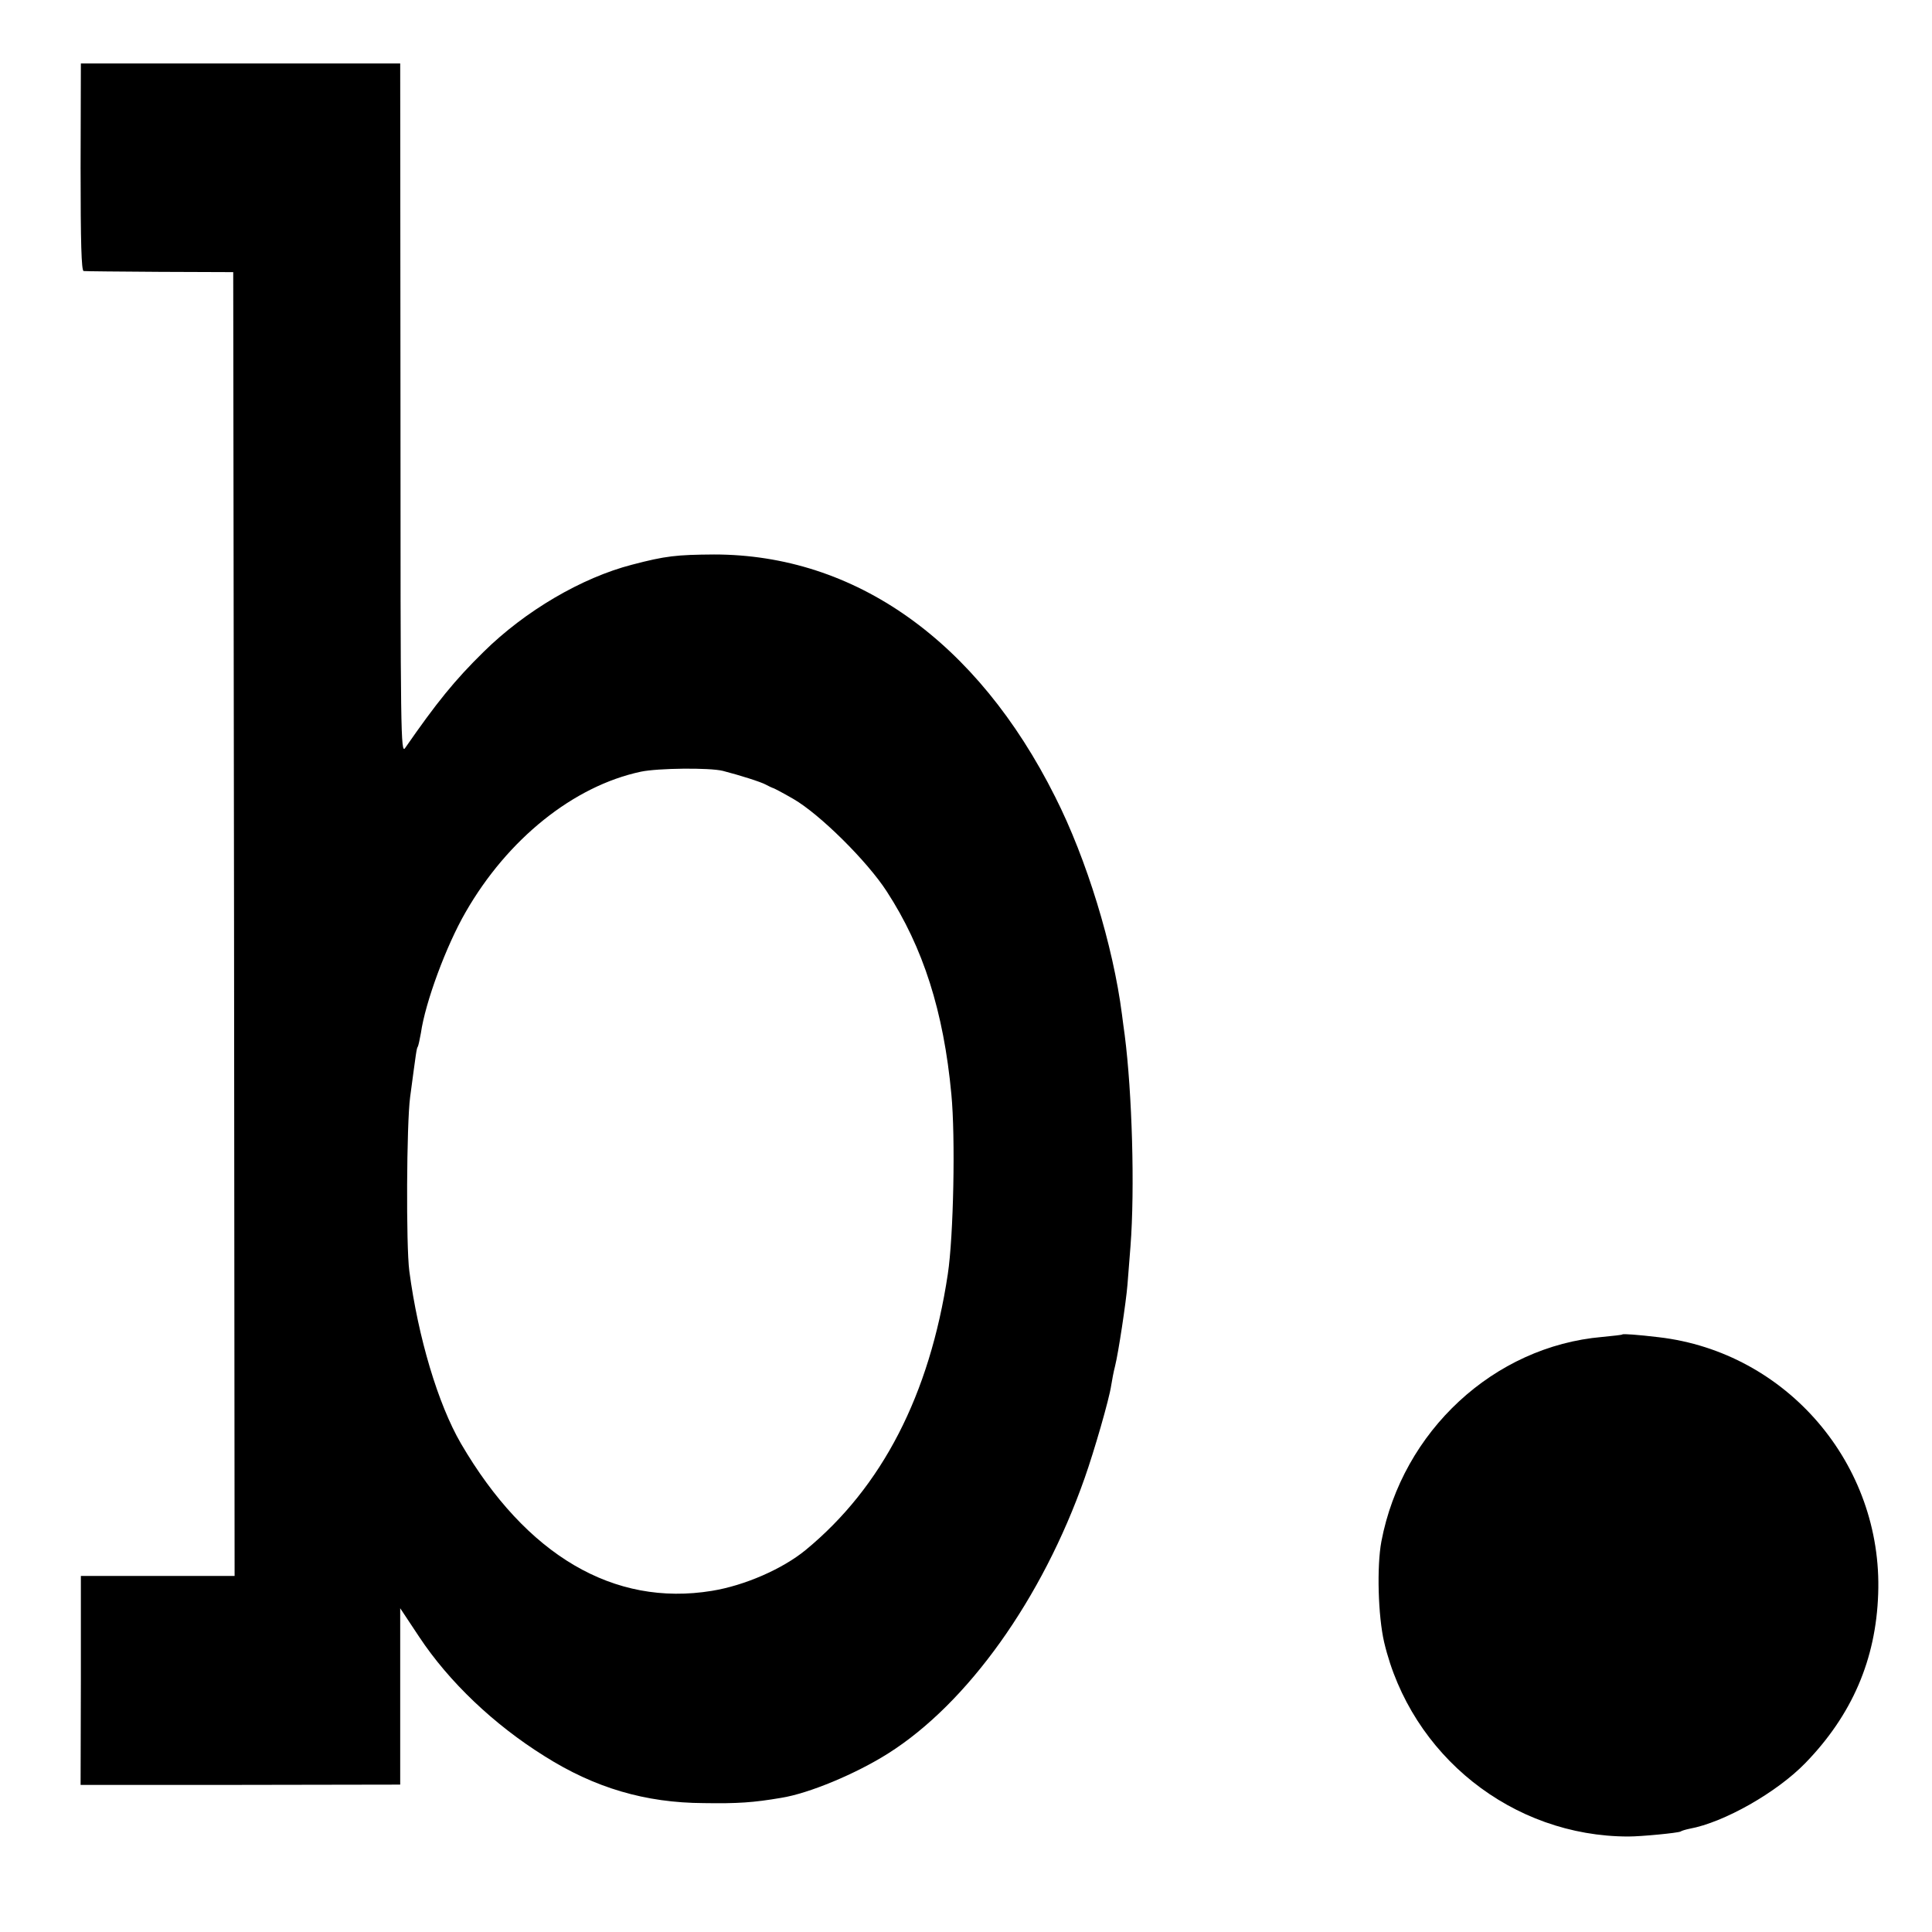 <?xml version="1.0" standalone="no"?>
<!DOCTYPE svg PUBLIC "-//W3C//DTD SVG 20010904//EN"
 "http://www.w3.org/TR/2001/REC-SVG-20010904/DTD/svg10.dtd">
<svg version="1.0" xmlns="http://www.w3.org/2000/svg"
 width="700pt" height="700pt" viewBox="0 0 700 700"
 preserveAspectRatio="xMidYMid meet">
<g transform="translate(0,700) scale(0.1,-0.1)"
fill="#000000" stroke="none">
<path d="M292 6395 c0 -277 3 -375 11 -377 7 -1 131 -2 277 -3 l265 -1 3
-2362 2 -2362 -279 0 -278 0 0 -378 -1 -379 579 0 579 1 0 319 0 320 69 -104
c108 -163 271 -318 454 -432 182 -115 365 -169 577 -170 123 -2 180 2 280 19
101 16 271 87 388 161 288 182 558 560 712 998 34 96 89 286 96 335 3 19 9 51
14 70 12 47 40 233 45 295 2 28 7 91 11 140 16 207 6 555 -21 765 -3 19 -7 53
-10 75 -32 249 -128 563 -242 788 -283 565 -725 878 -1236 878 -136 -1 -175
-5 -297 -37 -182 -47 -387 -167 -538 -316 -105 -103 -171 -185 -284 -348 -16
-24 -17 46 -17 1228 l-1 1252 -579 0 -578 0 -1 -375z m2327 -2188 c62 -16 138
-40 156 -50 11 -6 22 -11 25 -12 3 0 37 -18 75 -40 95 -55 267 -225 338 -335
132 -203 206 -435 234 -735 15 -155 8 -514 -13 -652 -66 -437 -238 -771 -515
-999 -84 -69 -222 -129 -340 -148 -355 -58 -672 128 -909 534 -83 143 -155
384 -187 625 -12 92 -10 533 3 630 22 164 23 176 28 183 2 4 7 26 11 49 16
112 92 317 162 438 152 265 391 457 635 509 62 13 248 15 297 3z"/>
<path d="M5878 2165 c-2 -2 -34 -5 -73 -9 -392 -34 -724 -341 -800 -741 -17
-91 -12 -270 10 -365 97 -411 465 -704 885 -704 48 0 180 13 189 18 4 3 18 7
32 10 126 23 317 132 420 238 169 174 256 375 264 613 17 469 -331 876 -795
930 -76 9 -129 13 -132 10z"/>
</g>
</svg>
